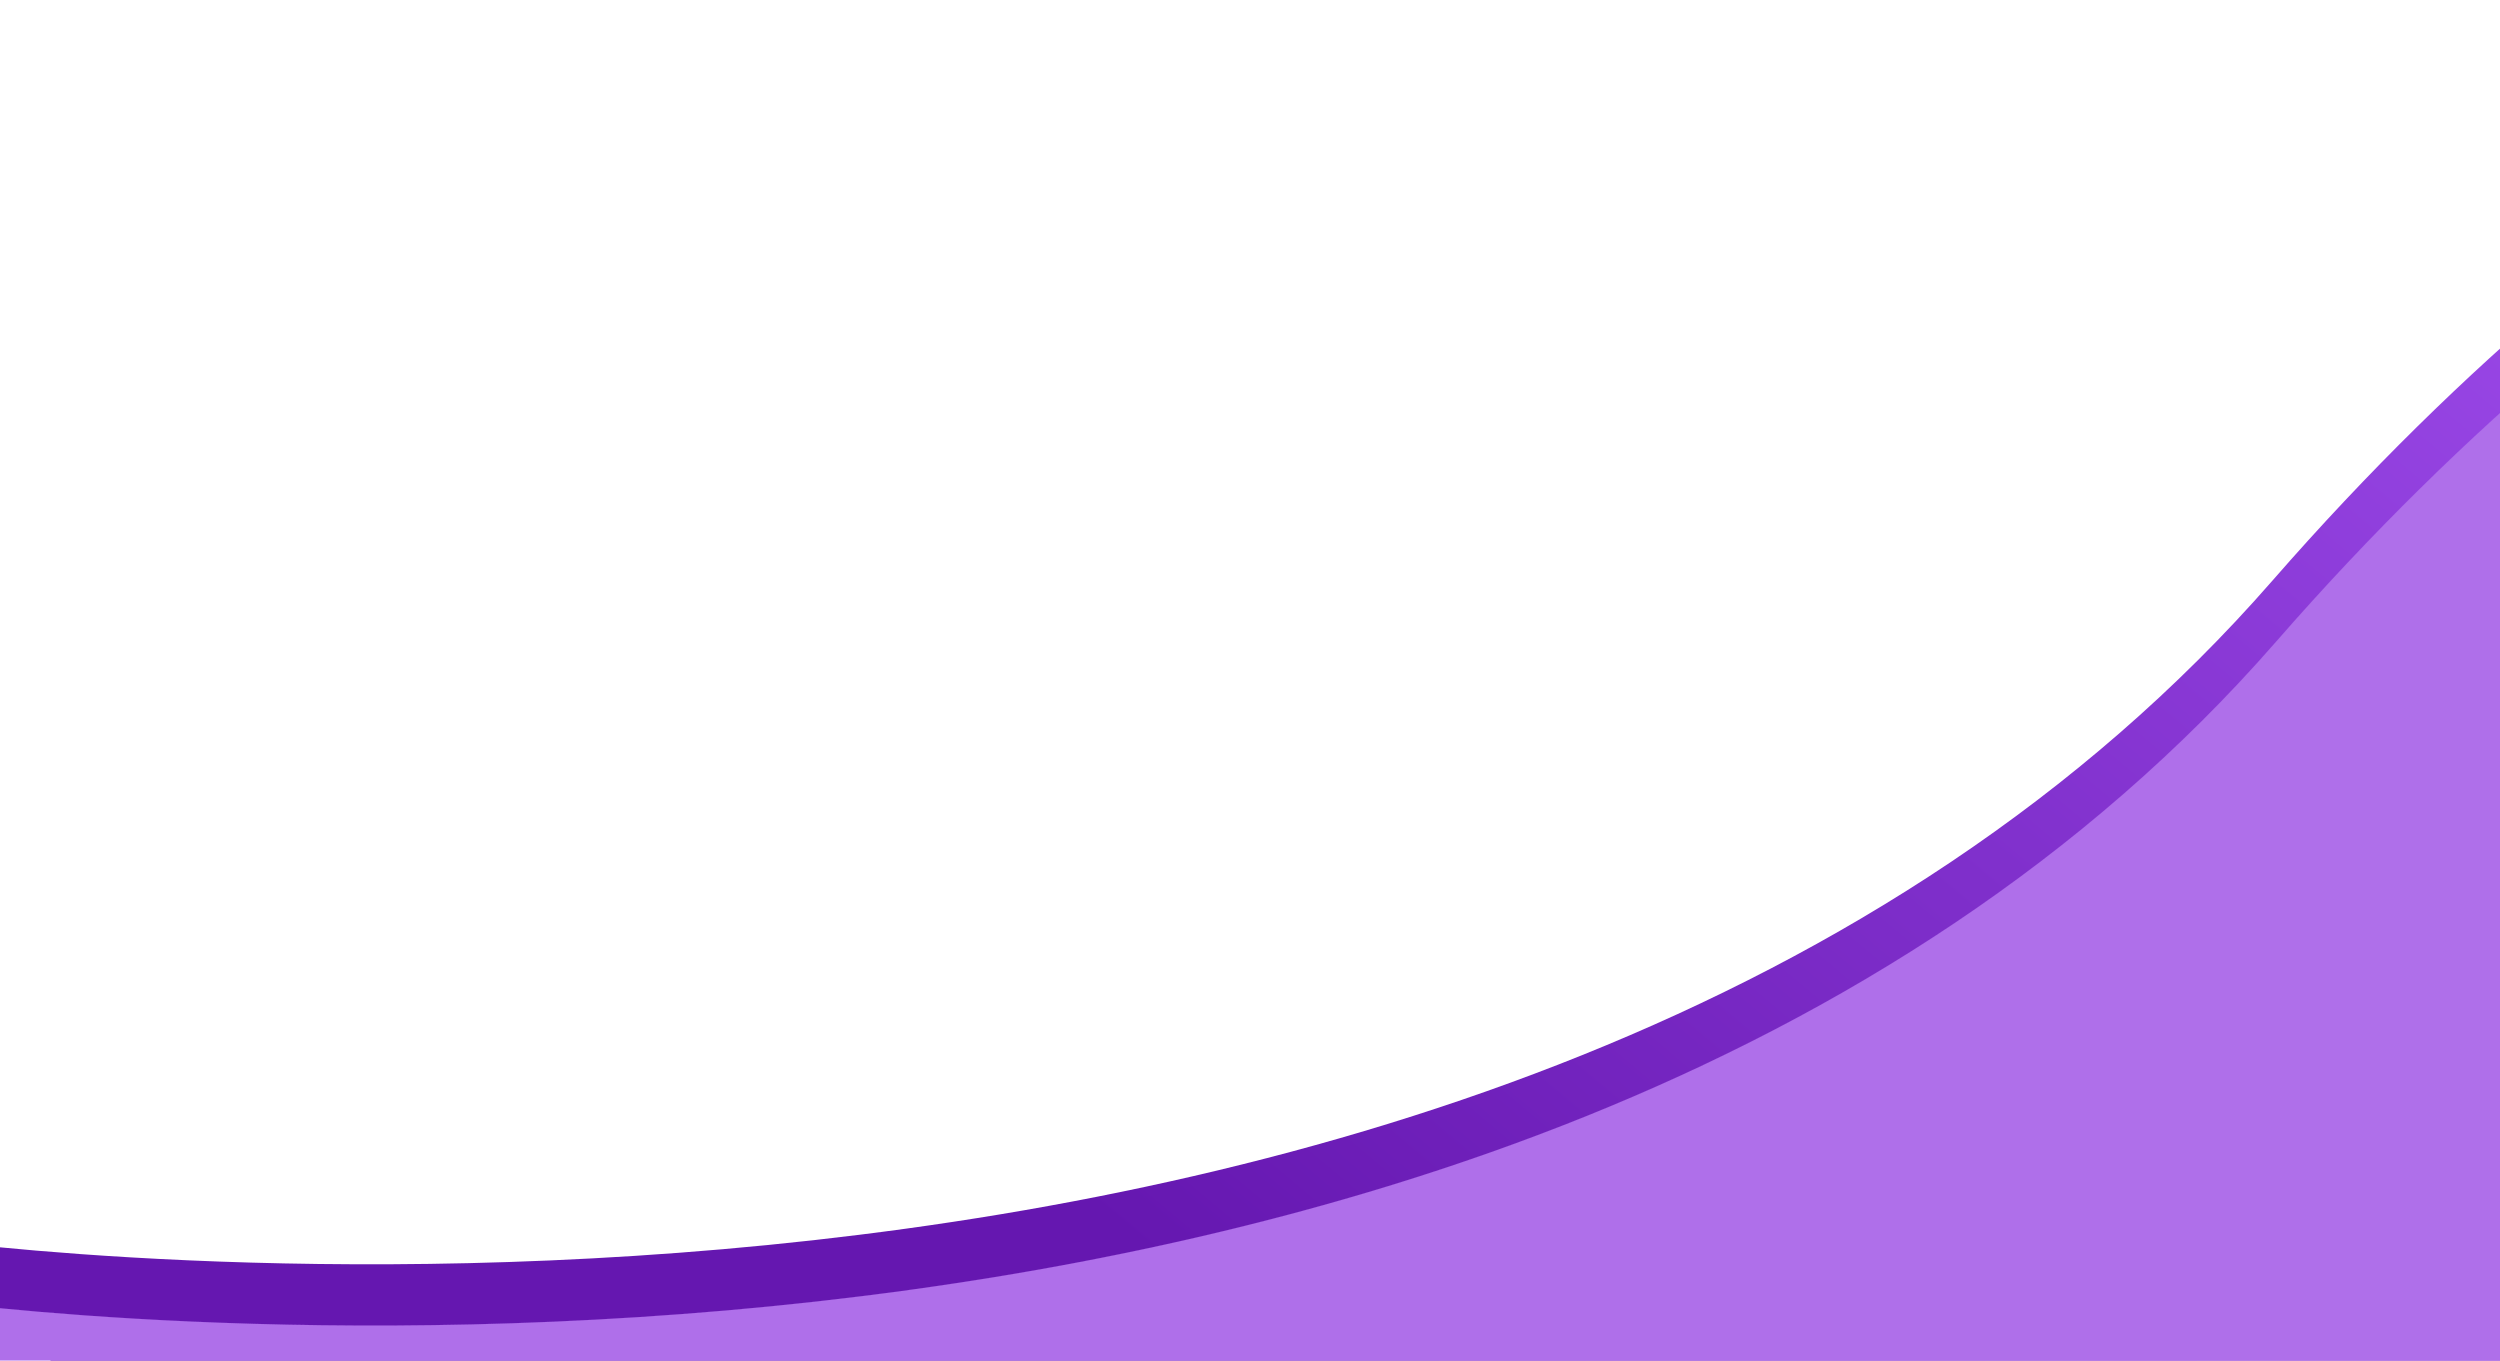<?xml version="1.0" encoding="UTF-8" standalone="no"?><svg xmlns="http://www.w3.org/2000/svg" xmlns:xlink="http://www.w3.org/1999/xlink" clip-rule="evenodd" fill="#000000" fill-rule="evenodd" height="17722" image-rendering="optimizeQuality" preserveAspectRatio="xMidYMid meet" shape-rendering="geometricPrecision" text-rendering="geometricPrecision" version="1" viewBox="0.0 0.0 32565.0 17722.0" width="32565" zoomAndPan="magnify"><defs><linearGradient gradientUnits="userSpaceOnUse" id="b" x1="20219.3" x2="33911.3" xlink:actuate="onLoad" xlink:show="other" xlink:type="simple" y1="20825" y2="4477.56"><stop offset="0" stop-color="#6517b0"/><stop offset="1" stop-color="#9947e6"/></linearGradient><clipPath id="a"><path d="M0 0l32565 0 0 17722 -32565 0 0 -17722z"/></clipPath></defs><g><g clip-path="url(#a)"><g><g><path d="M-910 16145c0,0 20504,2888 30510,-8581 10007,-11469 20858,-10059 20858,-10059l4582 18416 -44286 11932 -11664 -11708z" fill="url(#b)"/><g id="change1_1"><path d="M-863 16943c0,0 20503,2888 30509,-8581 10007,-11468 20859,-10059 20859,-10059l4582 18416 -44286 11932 -11664 -11708z" fill="#af6fea" stroke="#af6fea" stroke-width="1.329"/></g></g></g></g><path d="M0 0L32565 0 32565 17722 0 17722z" fill="none"/></g></svg>